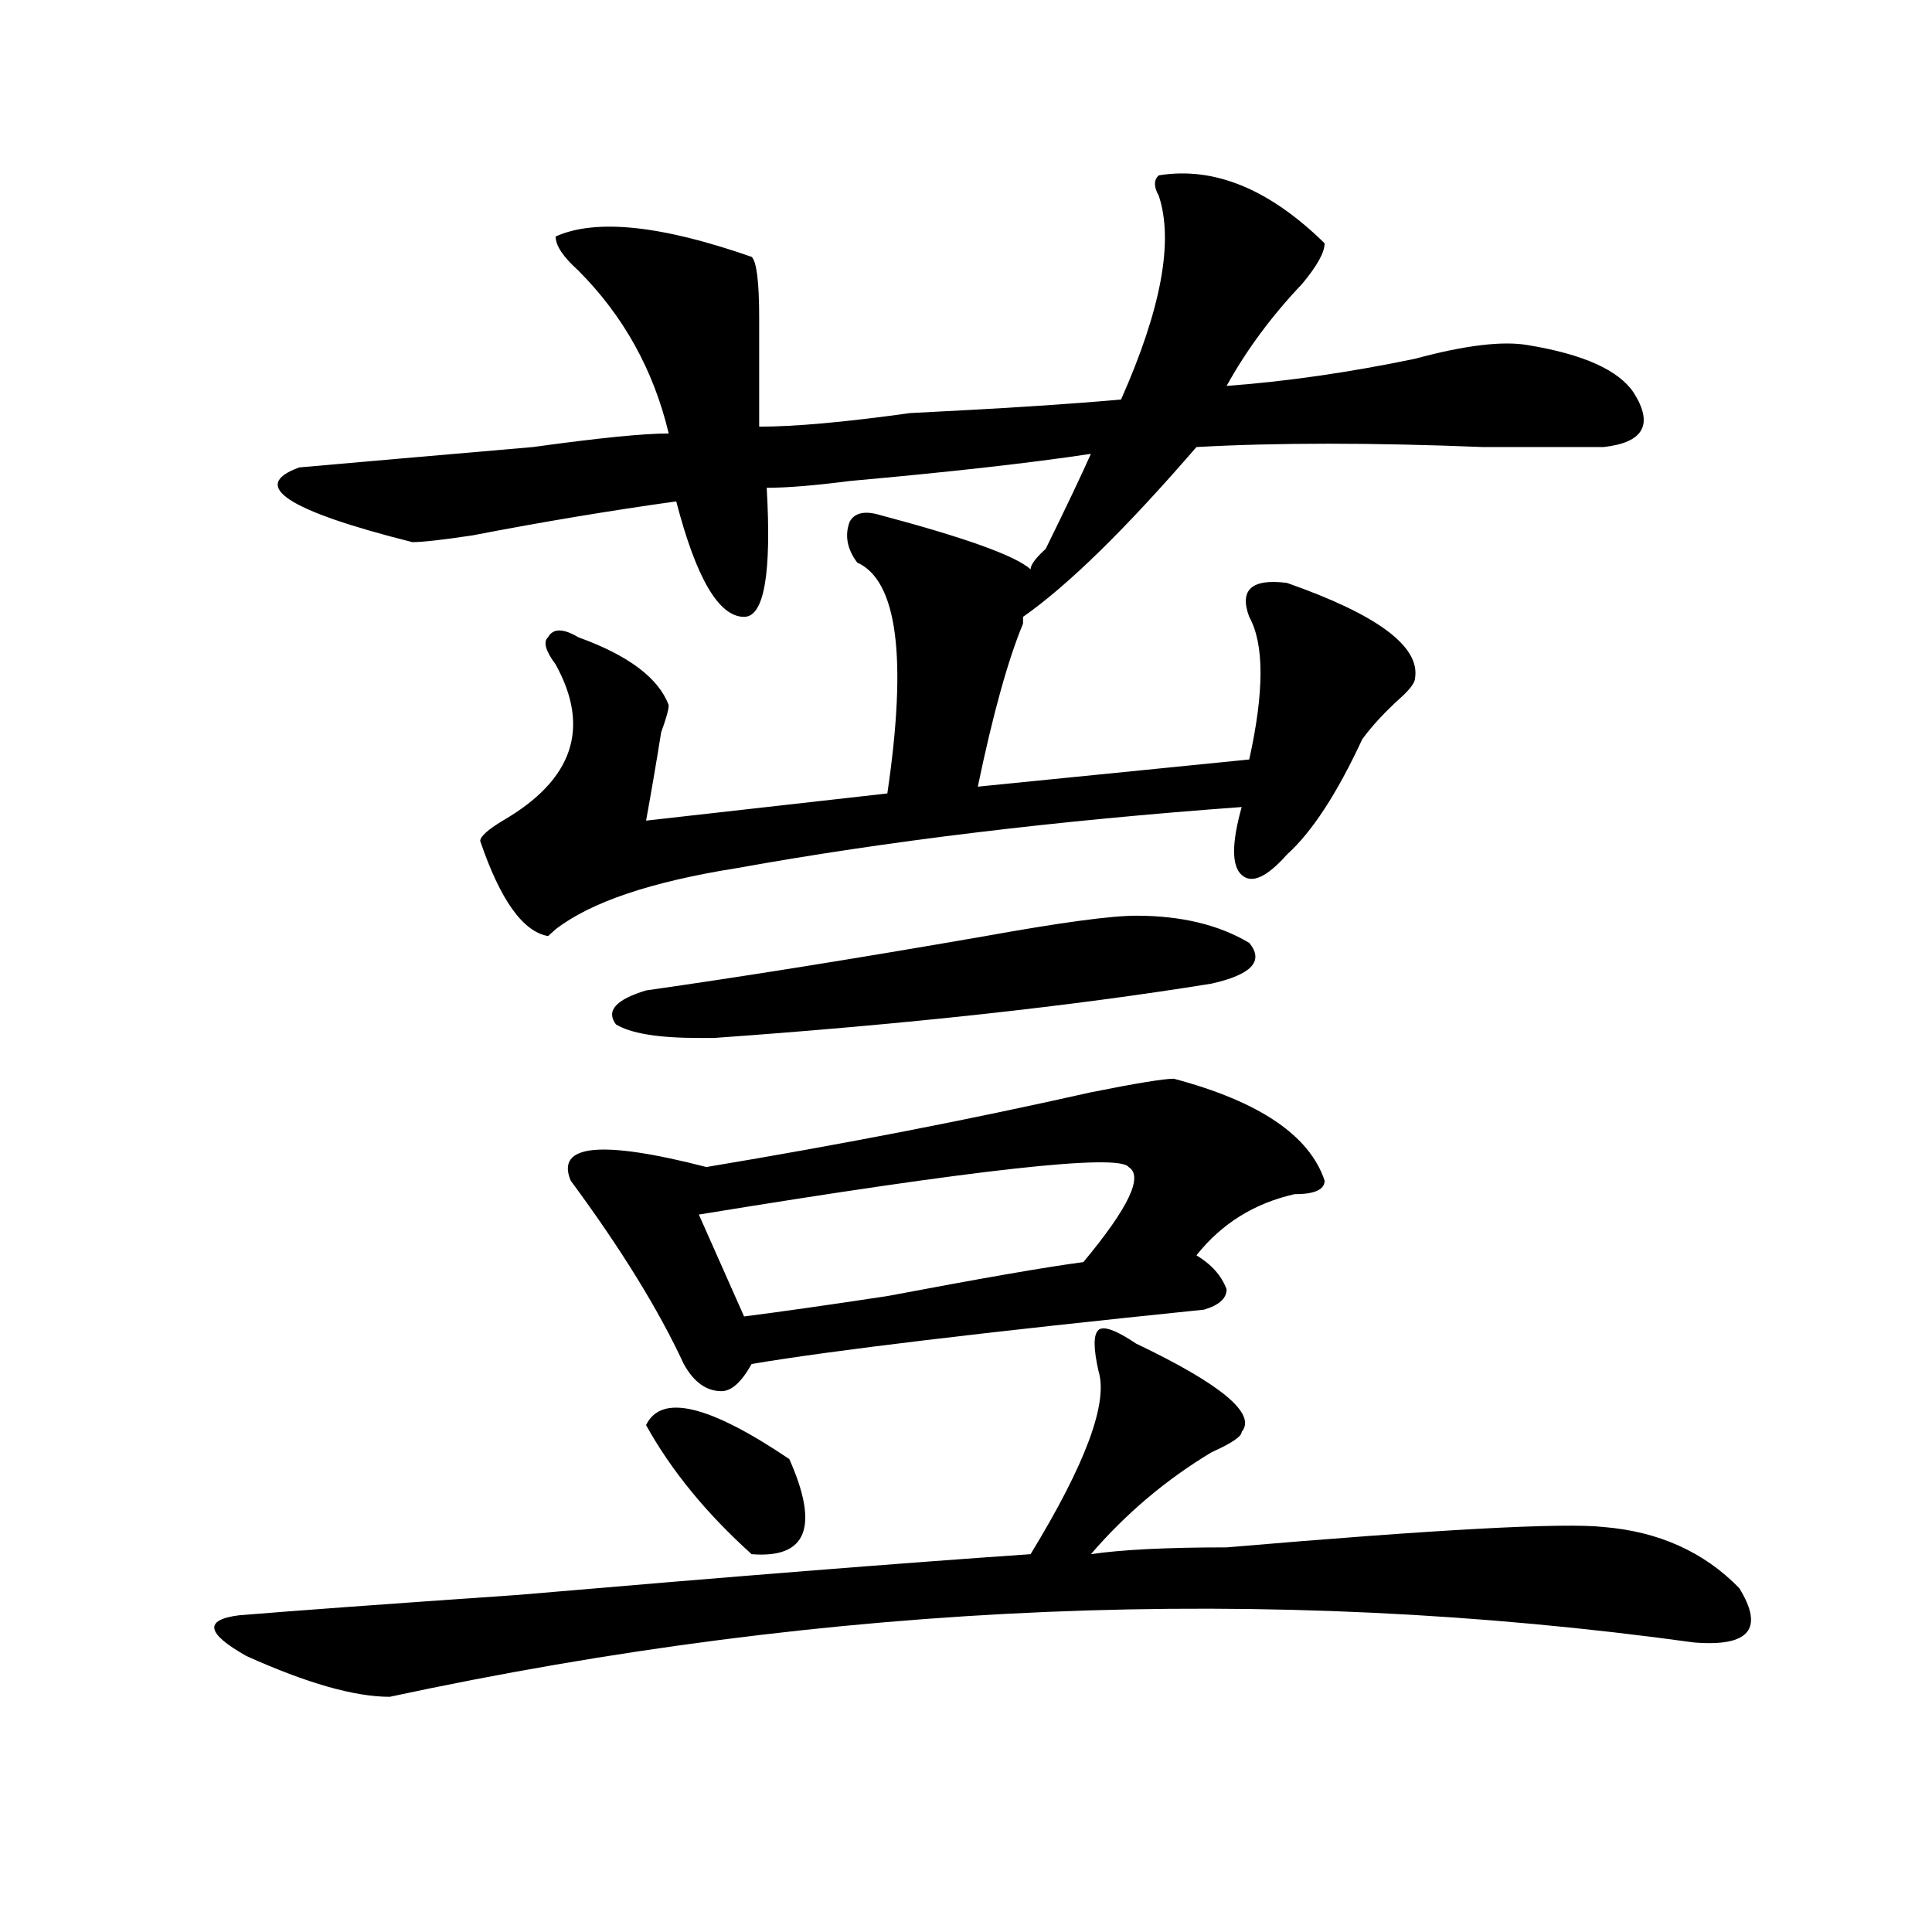 <?xml version="1.0" encoding="utf-8"?>
<!-- Generator: Adobe Illustrator 16.0.0, SVG Export Plug-In . SVG Version: 6.00 Build 0)  -->
<!DOCTYPE svg PUBLIC "-//W3C//DTD SVG 1.1//EN" "http://www.w3.org/Graphics/SVG/1.1/DTD/svg11.dtd">
<svg version="1.1" id="图层_1" xmlns="http://www.w3.org/2000/svg" xmlns:xlink="http://www.w3.org/1999/xlink" x="0px" y="0px"
	 width="1000px" height="1000px" viewBox="0 0 1000 1000" enable-background="new 0 0 1000 1000" xml:space="preserve">
<path d="M588.059,695.453c44.206,21.094,62.438,36.365,54.633,45.703c0,2.362-5.244,5.878-15.609,10.547
	c-23.414,14.063-44.268,31.641-62.438,52.734c15.609-2.307,39.023-3.516,70.242-3.516c109.266-9.338,174.264-12.854,195.117-10.547
	c28.597,2.362,52.011,12.909,70.242,31.641c12.987,21.094,5.183,30.432-23.414,28.125
	c-221.153-30.487-446.209-21.094-675.105,28.125c-18.231,0-42.926-7.031-74.145-21.094c-20.854-11.756-22.134-18.787-3.902-21.094
	c28.597-2.362,76.705-5.878,144.387-10.547c109.266-9.394,197.678-16.425,265.359-21.094c28.597-46.856,40.304-78.497,35.121-94.922
	c-2.622-11.7-2.622-18.731,0-21.094C571.107,686.115,577.632,688.422,588.059,695.453z M599.766,90.766
	c28.597-4.669,57.193,7.031,85.852,35.156c0,4.724-3.902,11.755-11.707,21.094c-15.609,16.425-28.658,34.003-39.023,52.734
	c31.219-2.308,63.718-7.031,97.559-14.063c25.975-7.031,45.486-9.339,58.535-7.031c28.597,4.724,46.828,12.909,54.633,24.609
	c10.365,16.425,5.183,25.817-15.609,28.125c-15.609,0-36.463,0-62.438,0c-57.255-2.308-106.705-2.308-148.289,0
	c-36.463,42.188-66.34,71.521-89.754,87.891v3.516c-7.805,18.787-15.609,46.912-23.414,84.375l140.484-14.063
	c7.805-35.156,7.805-59.766,0-73.828c-5.244-14.063,1.28-19.885,19.512-17.578c46.828,16.425,68.9,32.85,66.34,49.219
	c0,2.362-2.622,5.878-7.805,10.547c-7.805,7.031-14.329,14.063-19.512,21.094c-13.049,28.125-26.036,48.065-39.023,59.766
	c-10.427,11.756-18.231,15.271-23.414,10.547c-5.244-4.669-5.244-16.369,0-35.156c-96.278,7.031-183.41,17.578-261.457,31.641
	c-44.268,7.031-75.486,17.578-93.656,31.641l-3.902,3.516c-13.049-2.307-24.756-18.731-35.121-49.219
	c0-2.307,3.902-5.822,11.707-10.547c36.401-21.094,45.486-48.01,27.316-80.859c-5.244-7.031-6.524-11.7-3.902-14.063
	c2.561-4.669,7.805-4.669,15.609,0c25.975,9.394,41.584,21.094,46.828,35.156c0,2.362-1.342,7.031-3.902,14.063
	c-2.622,16.425-5.244,31.641-7.805,45.703l124.875-14.063c10.365-70.313,5.183-110.138-15.609-119.531
	c-5.244-7.031-6.524-14.063-3.902-21.094c2.561-4.669,7.805-5.823,15.609-3.516c44.206,11.756,70.242,21.094,78.047,28.125
	c0-2.307,2.561-5.822,7.805-10.547c10.365-21.094,18.17-37.464,23.414-49.219c-31.219,4.724-72.864,9.394-124.875,14.063
	c-18.231,2.362-32.561,3.516-42.926,3.516c2.561,44.55-1.342,66.797-11.707,66.797c-13.049,0-24.756-19.885-35.121-59.766
	c-33.841,4.724-68.962,10.547-105.363,17.578c-15.609,2.362-26.036,3.516-31.219,3.516c-65.06-16.37-84.571-29.278-58.535-38.672
	c25.975-2.308,66.34-5.823,120.973-10.547c33.779-4.669,57.193-7.031,70.242-7.031c-7.805-32.794-23.414-60.919-46.828-84.375
	c-7.805-7.031-11.707-12.854-11.707-17.578c20.792-9.339,54.633-5.823,101.461,10.547c2.561,2.362,3.902,12.909,3.902,31.641
	c0,21.094,0,39.88,0,56.25c18.17,0,44.206-2.308,78.047-7.031c46.828-2.308,83.229-4.669,109.266-7.031
	c20.792-46.856,27.316-82.013,19.512-105.469C597.144,96.644,597.144,93.128,599.766,90.766z M607.57,558.344
	c44.206,11.756,70.242,29.334,78.047,52.734c0,4.725-5.244,7.031-15.609,7.031c-20.854,4.725-37.743,15.271-50.73,31.641
	c7.805,4.725,12.987,10.547,15.609,17.578c0,4.725-3.902,8.24-11.707,10.547C508.67,689.631,430.623,698.969,389.039,706
	c-5.244,9.394-10.427,14.063-15.609,14.063c-7.805,0-14.329-4.669-19.512-14.063c-13.049-28.125-32.561-59.766-58.535-94.922
	c-7.805-18.731,15.609-21.094,70.242-7.031c70.242-11.7,136.582-24.609,199.02-38.672
	C588.059,560.706,602.326,558.344,607.57,558.344z M588.059,473.969c23.414,0,42.926,4.725,58.535,14.063
	c7.805,9.394,1.28,16.425-19.512,21.094c-72.864,11.756-158.716,21.094-257.555,28.125c-2.622,0-5.244,0-7.805,0
	c-20.854,0-35.121-2.307-42.926-7.031c-5.244-7.031,0-12.854,15.609-17.578c49.389-7.031,107.924-16.369,175.605-28.125
	C549.035,477.484,575.01,473.969,588.059,473.969z M334.406,737.641c7.805-16.369,32.499-10.547,74.145,17.578
	c15.609,35.156,9.085,51.525-19.512,49.219C365.625,783.344,347.394,761.097,334.406,737.641z M584.156,604.047
	c-5.244-7.031-79.389,1.209-222.434,24.609l23.414,52.734c18.17-2.307,42.926-5.822,74.145-10.547
	c49.389-9.338,83.229-15.216,101.461-17.578C584.156,625.141,591.961,608.771,584.156,604.047z"/>
</svg>
